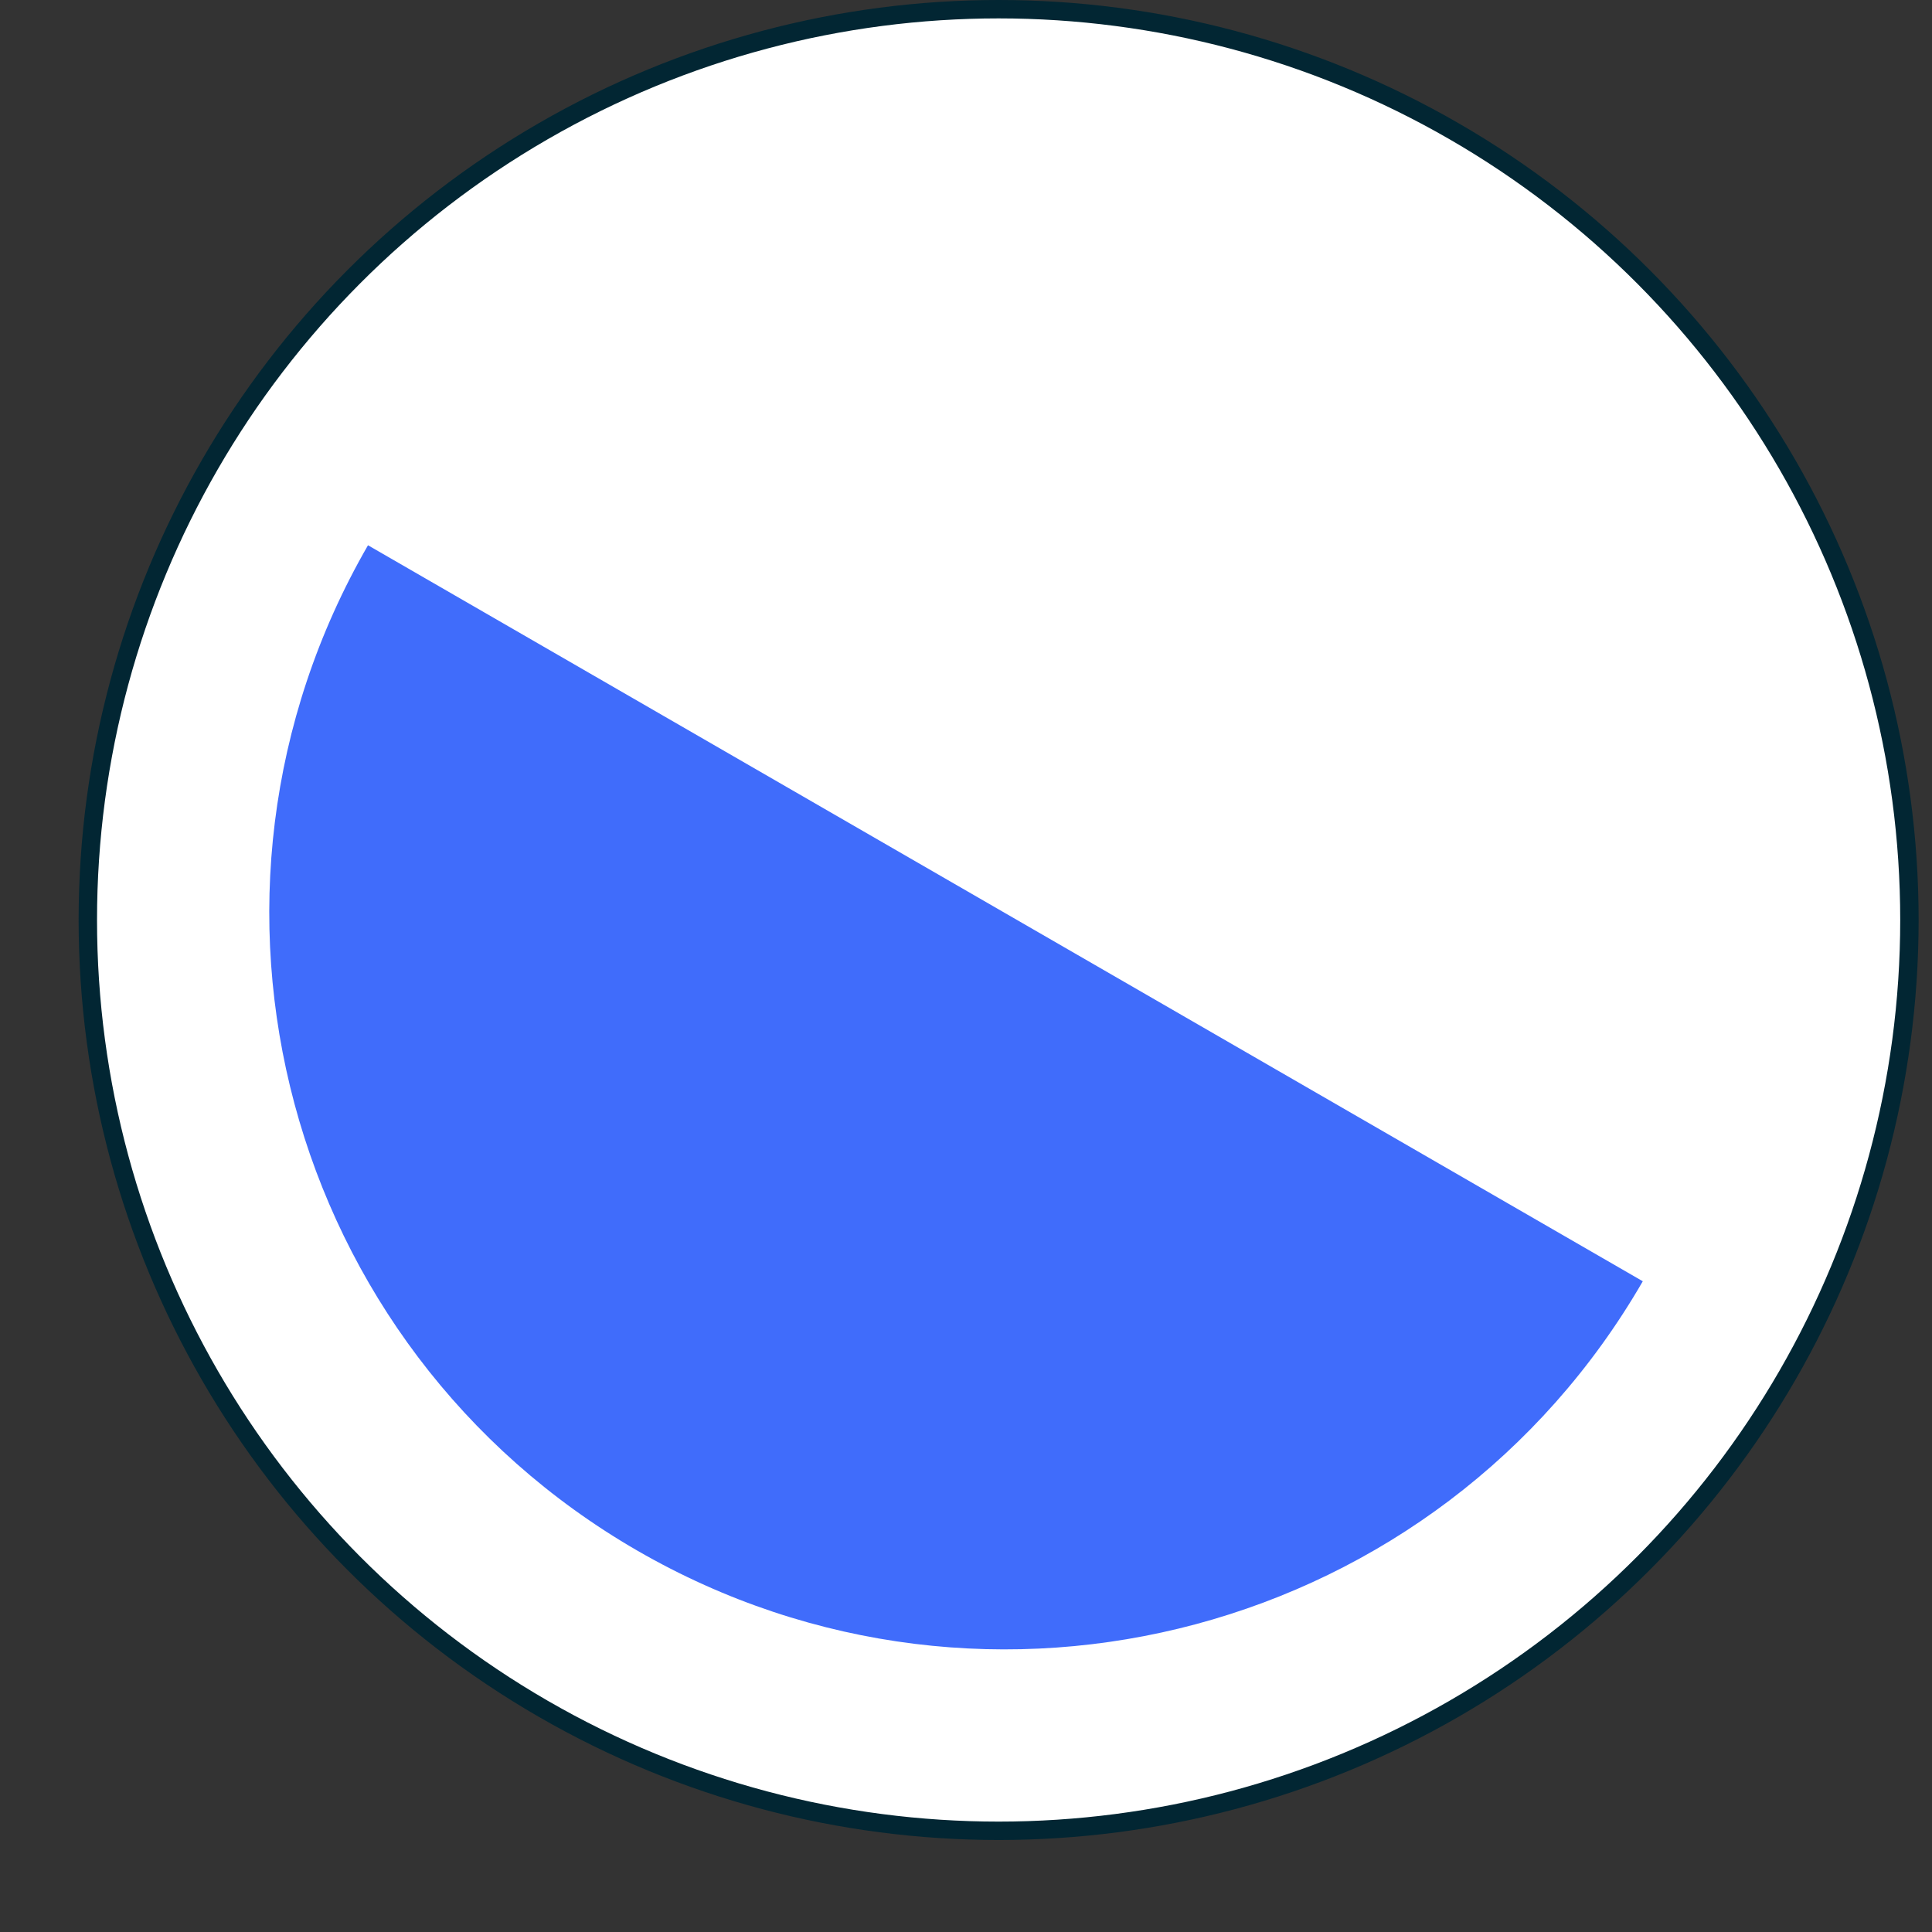 <?xml version="1.0" encoding="UTF-8"?> <svg xmlns="http://www.w3.org/2000/svg" width="105" height="105" viewBox="0 0 105 105" fill="none"><rect x="0" y="0" width="105" height="105" fill="#333333" stroke="none"/> <circle cx="54.273" cy="50" r="49.5" fill="white" stroke="#022633"></circle> <path d="M89.282 69.634C78.236 88.766 53.773 95.321 34.641 84.275C15.509 73.229 8.954 48.766 20 29.634C37.32 39.635 35.509 38.588 54.641 49.634C73.773 60.679 75.425 61.634 89.282 69.634Z" fill="#406CFB"></path> </svg> 
